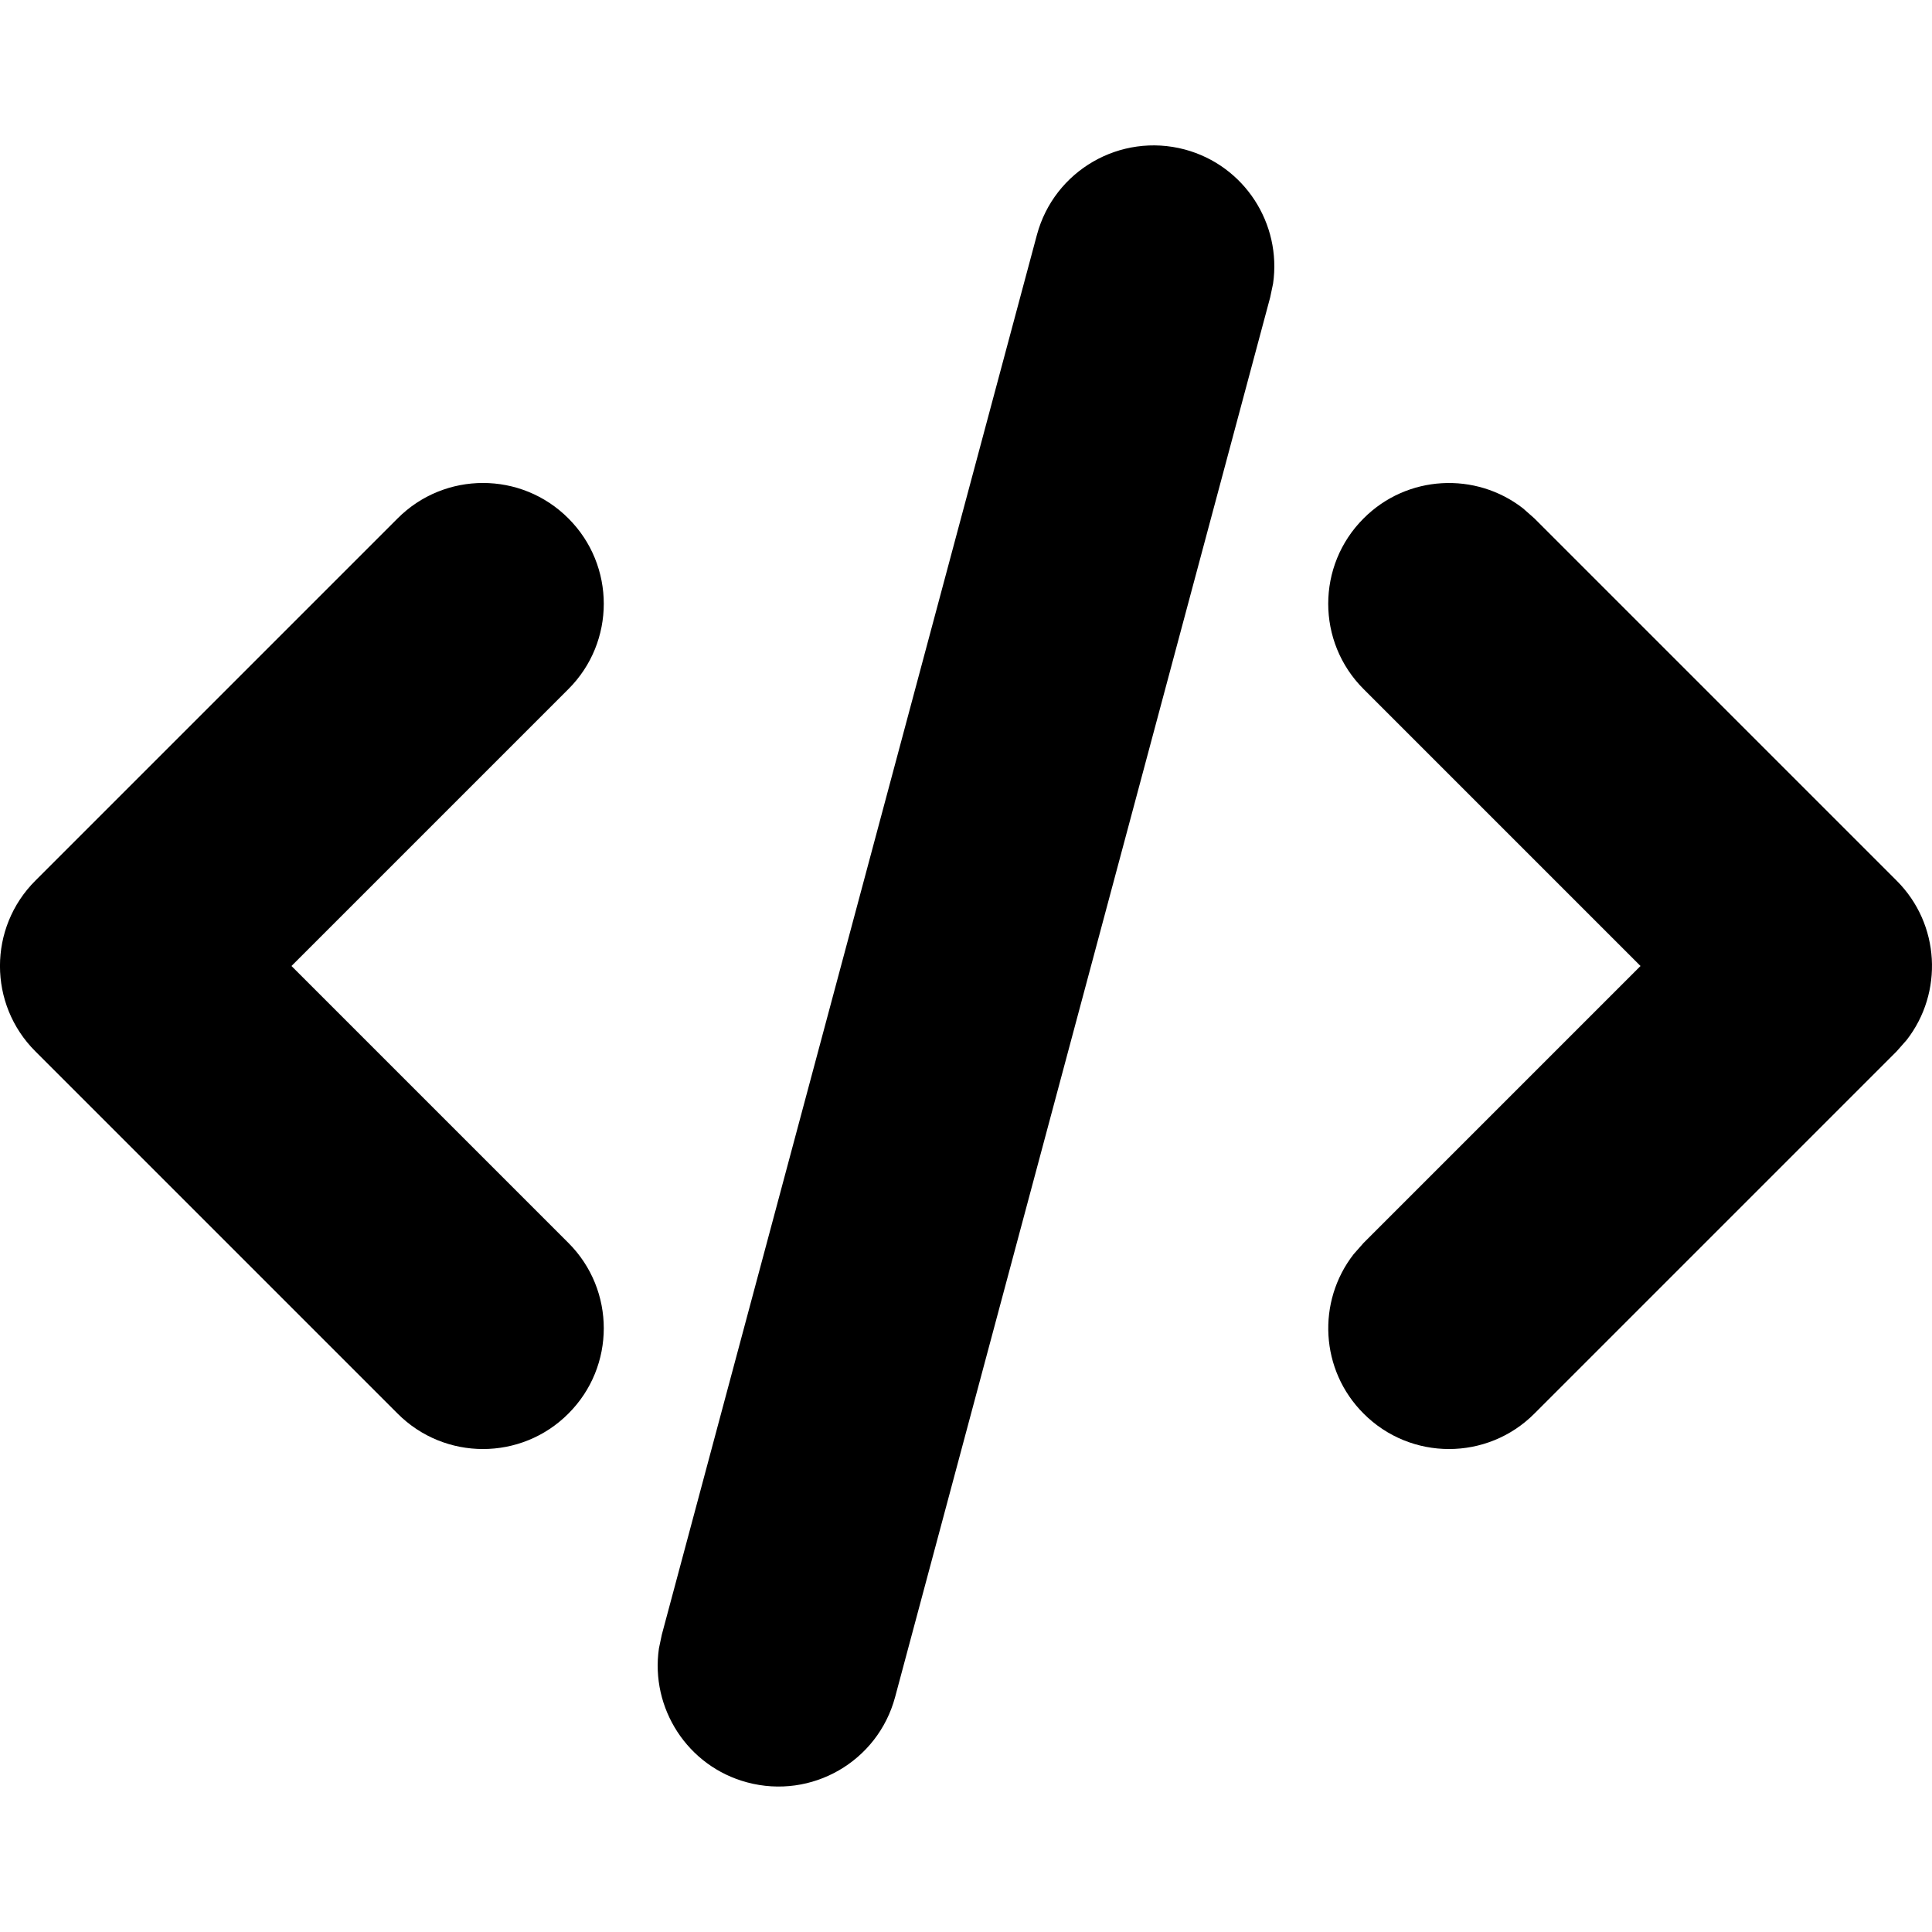 <?xml version="1.0" encoding="utf-8"?>
<!-- License: MIT. Made by Gitlab: https://gitlab.com/gitlab-org/gitlab-svgs?ref=iconduck.com -->
<svg width="800px" height="800px" viewBox="0 0 16 16" xmlns="http://www.w3.org/2000/svg">
  <path fill="#000000" d="M9.812,1.238 C10.307,1.371 10.615,1.853 10.543,2.349 L10.519,2.463 L7.413,14.054 C7.27,14.588 6.722,14.904 6.188,14.761 C5.693,14.629 5.385,14.146 5.457,13.651 L5.481,13.537 L8.587,1.946 C8.73,1.412 9.278,1.096 9.812,1.238 Z M4.707,4.293 C5.098,4.683 5.098,5.317 4.707,5.707 L2.414,8 L4.707,10.293 C5.098,10.683 5.098,11.317 4.707,11.707 C4.317,12.098 3.683,12.098 3.293,11.707 L0.293,8.707 C-0.098,8.317 -0.098,7.683 0.293,7.293 L3.293,4.293 C3.683,3.902 4.317,3.902 4.707,4.293 Z M11.293,4.293 C11.653,3.932 12.221,3.905 12.613,4.21 L12.707,4.293 L15.707,7.293 C16.068,7.653 16.095,8.221 15.79,8.613 L15.707,8.707 L12.707,11.707 C12.317,12.098 11.683,12.098 11.293,11.707 C10.932,11.347 10.905,10.779 11.21,10.387 L11.293,10.293 L13.586,8 L11.293,5.707 C10.902,5.317 10.902,4.683 11.293,4.293 Z"/>
</svg>